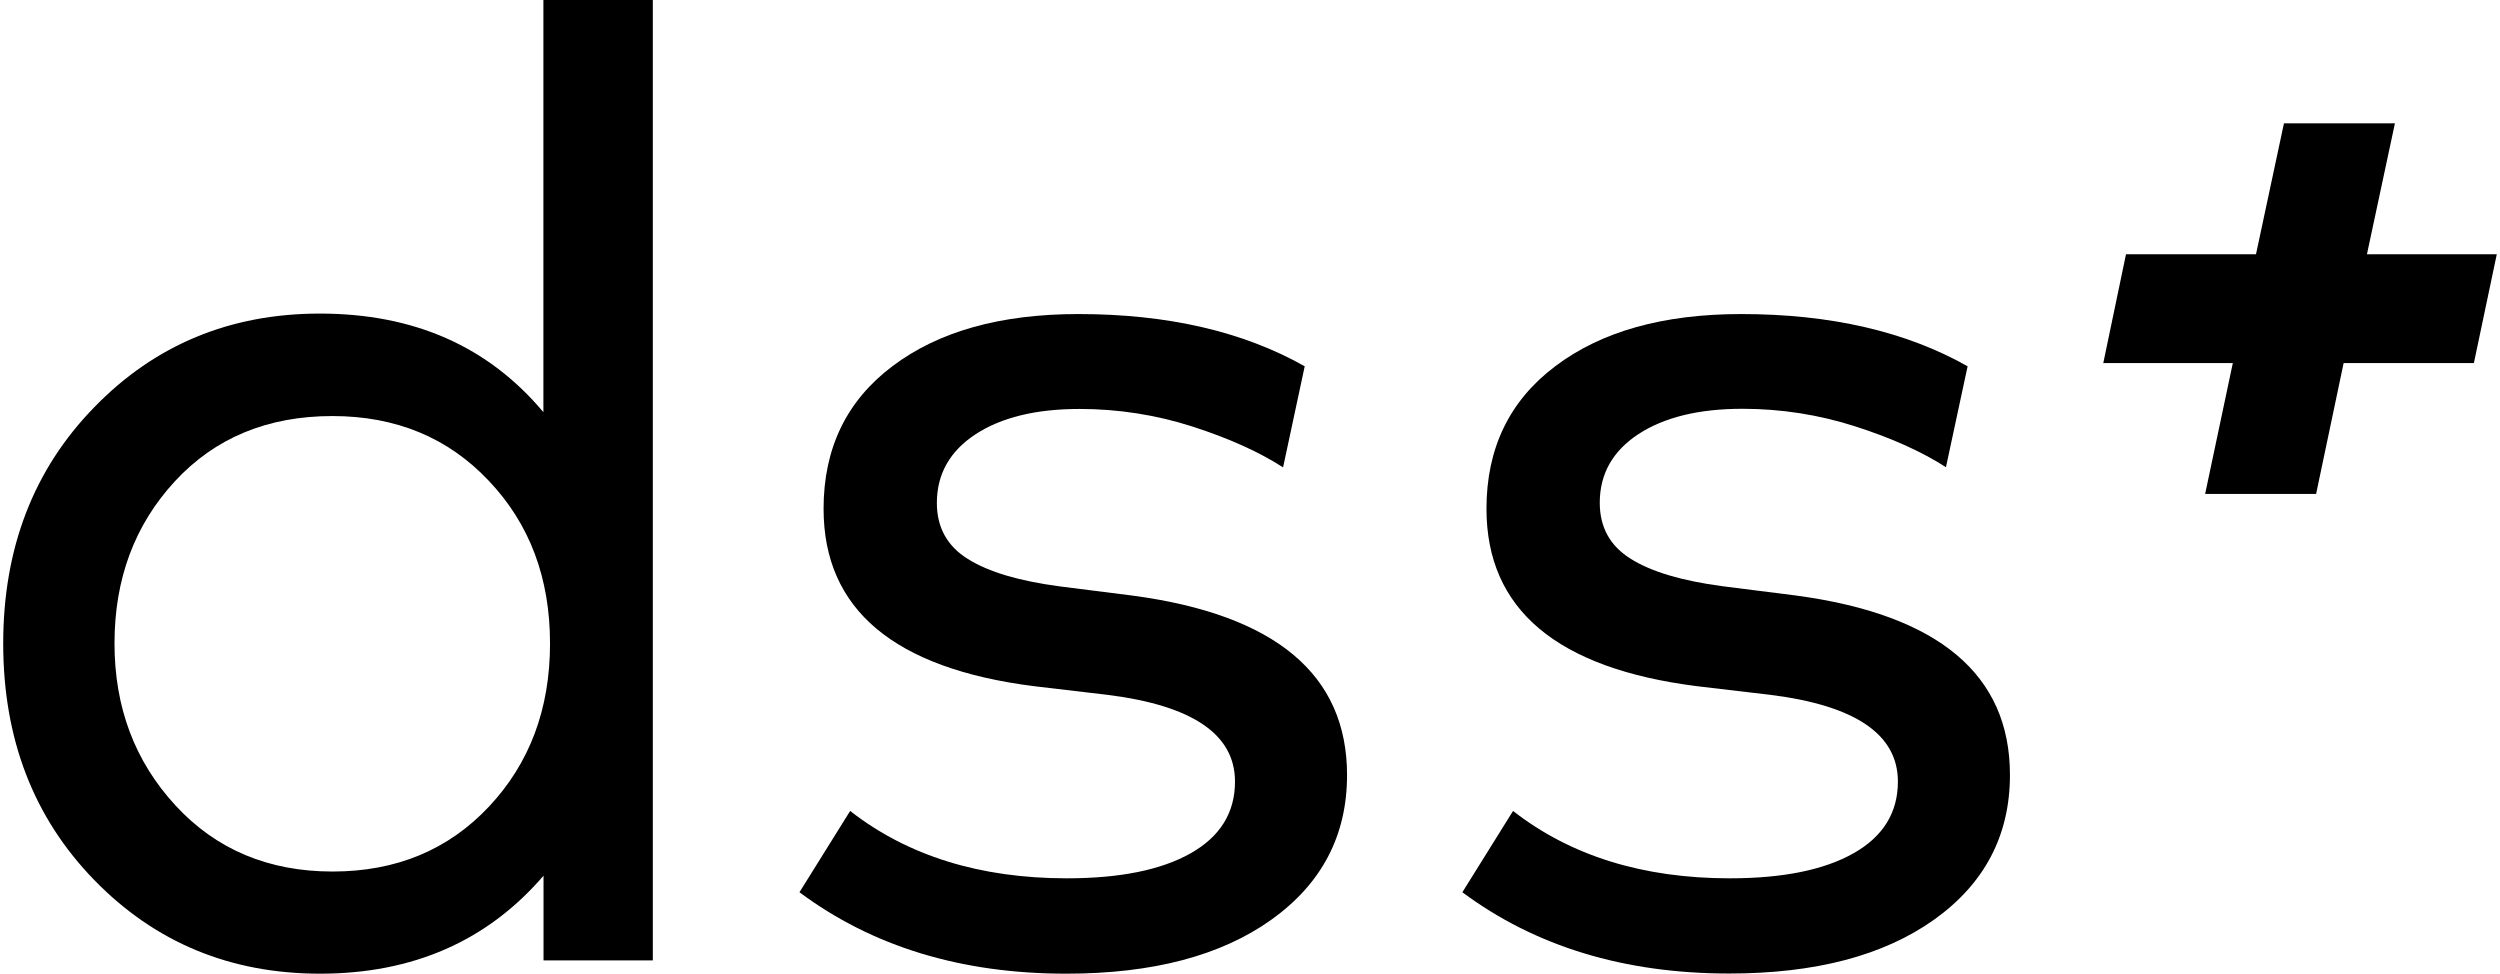 <svg width="95" height="37" viewBox="0 0 95 37" fill="none" xmlns="http://www.w3.org/2000/svg">
<g clip-path="url(#clip0_4393_270)">
<path d="M24.807 36.495V0H20.649V15.663C18.552 13.161 15.727 11.916 12.156 11.916C8.744 11.916 5.884 13.103 3.582 15.475C1.273 17.842 0.122 20.837 0.122 24.455C0.122 28.073 1.273 31.068 3.582 33.441C5.89 35.814 8.75 37 12.162 37C15.692 37 18.523 35.755 20.654 33.276V36.495H24.807ZM20.901 24.455C20.901 26.939 20.126 29.007 18.581 30.651C17.037 32.296 15.052 33.118 12.638 33.118C10.206 33.118 8.215 32.284 6.671 30.61C5.126 28.936 4.351 26.887 4.351 24.449C4.351 22 5.114 19.951 6.641 18.294C8.168 16.638 10.171 15.81 12.632 15.81C15.046 15.81 17.031 16.632 18.575 18.271C20.132 19.91 20.901 21.971 20.901 24.455Z" fill="black"/>
<path d="M74.769 13.919C72.431 12.598 69.565 11.934 66.165 11.934C63.21 11.934 60.855 12.592 59.105 13.913C57.355 15.229 56.486 17.038 56.486 19.334C56.486 23.151 59.152 25.401 64.491 26.076L67.28 26.405C70.51 26.81 72.12 27.909 72.12 29.7C72.12 30.88 71.556 31.791 70.434 32.425C69.312 33.059 67.744 33.376 65.73 33.376C62.435 33.376 59.687 32.525 57.496 30.816L55.57 33.905C58.342 35.966 61.719 36.994 65.706 36.994C68.984 36.994 71.579 36.313 73.5 34.944C75.415 33.576 76.378 31.744 76.378 29.447C76.378 25.63 73.664 23.357 68.243 22.629L65.454 22.276C63.915 22.071 62.758 21.73 61.971 21.237C61.184 20.749 60.791 20.039 60.791 19.105C60.791 18.007 61.284 17.137 62.259 16.497C63.24 15.857 64.555 15.534 66.212 15.534C67.68 15.534 69.113 15.757 70.505 16.204C71.891 16.65 73.036 17.167 73.946 17.754L74.769 13.919Z" fill="black"/>
<path d="M49.579 13.919C47.242 12.598 44.376 11.934 40.975 11.934C38.021 11.934 35.666 12.592 33.916 13.913C32.166 15.229 31.296 17.038 31.296 19.334C31.296 23.151 33.963 25.401 39.301 26.076L42.091 26.405C45.321 26.81 46.93 27.909 46.93 29.7C46.93 30.88 46.367 31.791 45.245 32.425C44.123 33.059 42.555 33.376 40.54 33.376C37.246 33.376 34.497 32.525 32.306 30.816L30.38 33.905C33.152 35.972 36.529 37 40.517 37C43.794 37 46.39 36.319 48.31 34.95C50.225 33.582 51.188 31.75 51.188 29.453C51.188 25.636 48.475 23.363 43.054 22.635L40.264 22.282C38.726 22.077 37.569 21.736 36.782 21.243C35.995 20.755 35.601 20.045 35.601 19.111C35.601 18.012 36.095 17.143 37.069 16.503C38.05 15.863 39.366 15.54 41.022 15.54C42.49 15.54 43.923 15.763 45.315 16.209C46.701 16.656 47.846 17.173 48.757 17.76L49.579 13.919Z" fill="black"/>
<path d="M94.008 13.796L94.878 9.661H89.944L91.007 4.687H86.79L85.728 9.661H80.788L79.925 13.796H84.847L84.835 13.854L83.795 18.77H88.012L89.058 13.796H94.008Z" fill="black"/>
</g>
<defs>
<clipPath id="clip0_4393_270">
<rect width="94.755" height="37" fill="white" transform="translate(0.122)"/>
</clipPath>
</defs>
</svg>
